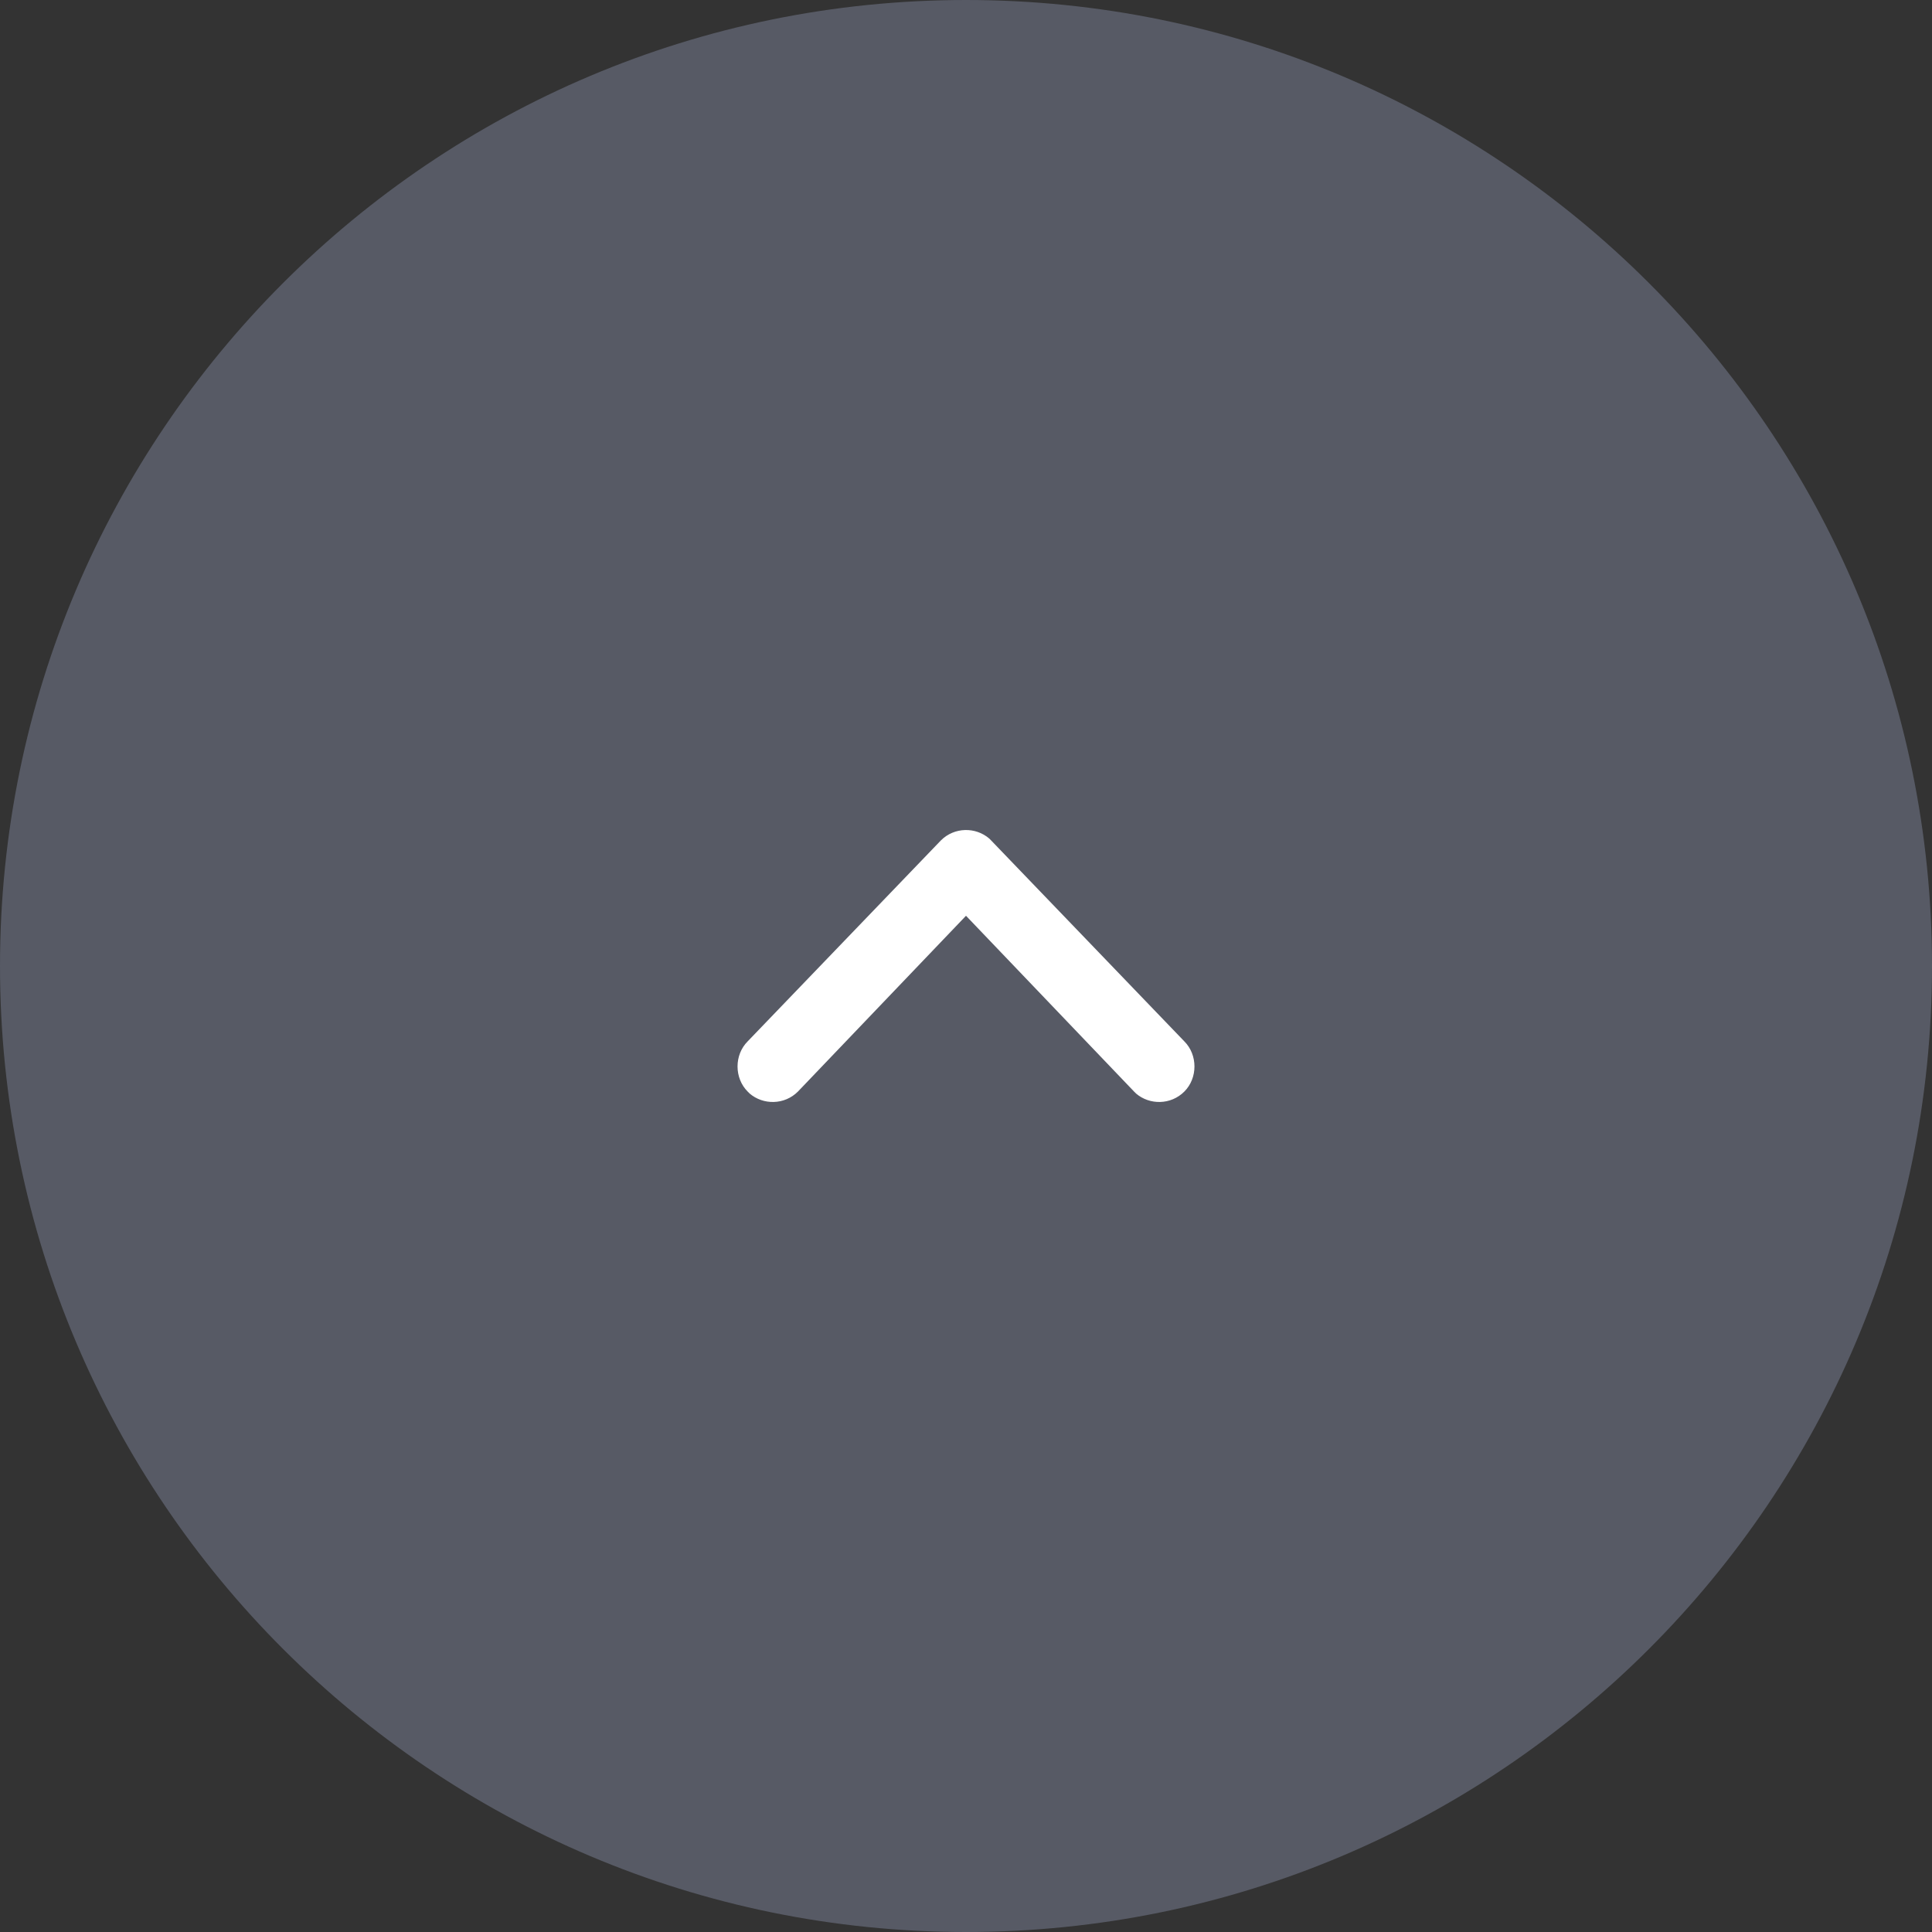 <?xml version="1.0" encoding="utf-8"?>
<!-- Generator: Adobe Illustrator 24.3.0, SVG Export Plug-In . SVG Version: 6.00 Build 0)  -->
<svg version="1.1" id="レイヤー_1" xmlns="http://www.w3.org/2000/svg" xmlns:xlink="http://www.w3.org/1999/xlink" x="0px"
	 y="0px" viewBox="0 0 100 100" style="enable-background:new 0 0 100 100;" xml:space="preserve">
<rect x="0" y="0" width="100" height="100" fill="#333333" stroke="none"/>
<style type="text/css">
	.st0{opacity:0.9;fill-rule:evenodd;clip-rule:evenodd;fill:#5B5F6B;}
	.st1{fill-rule:evenodd;clip-rule:evenodd;fill:#FFFFFF;}
</style>
<path class="st0" d="M50,0c27.6,0,50,22.4,50,50s-22.4,50-50,50S0,77.6,0,50S22.4,0,50,0z"/>
<path class="st1" d="M61.3,56.5c-0.7,0.7-1.8,0.7-2.5,0.1c0,0,0,0-0.1-0.1L50,47.4l-8.7,9.1c-0.7,0.7-1.8,0.7-2.5,0.1
	c0,0,0,0-0.1-0.1c-0.7-0.7-0.7-1.9,0-2.6l10-10.4c0.7-0.7,1.8-0.7,2.5-0.1c0,0,0,0,0.1,0.1l10,10.4C62,54.6,62,55.8,61.3,56.5z"/>
</svg>

